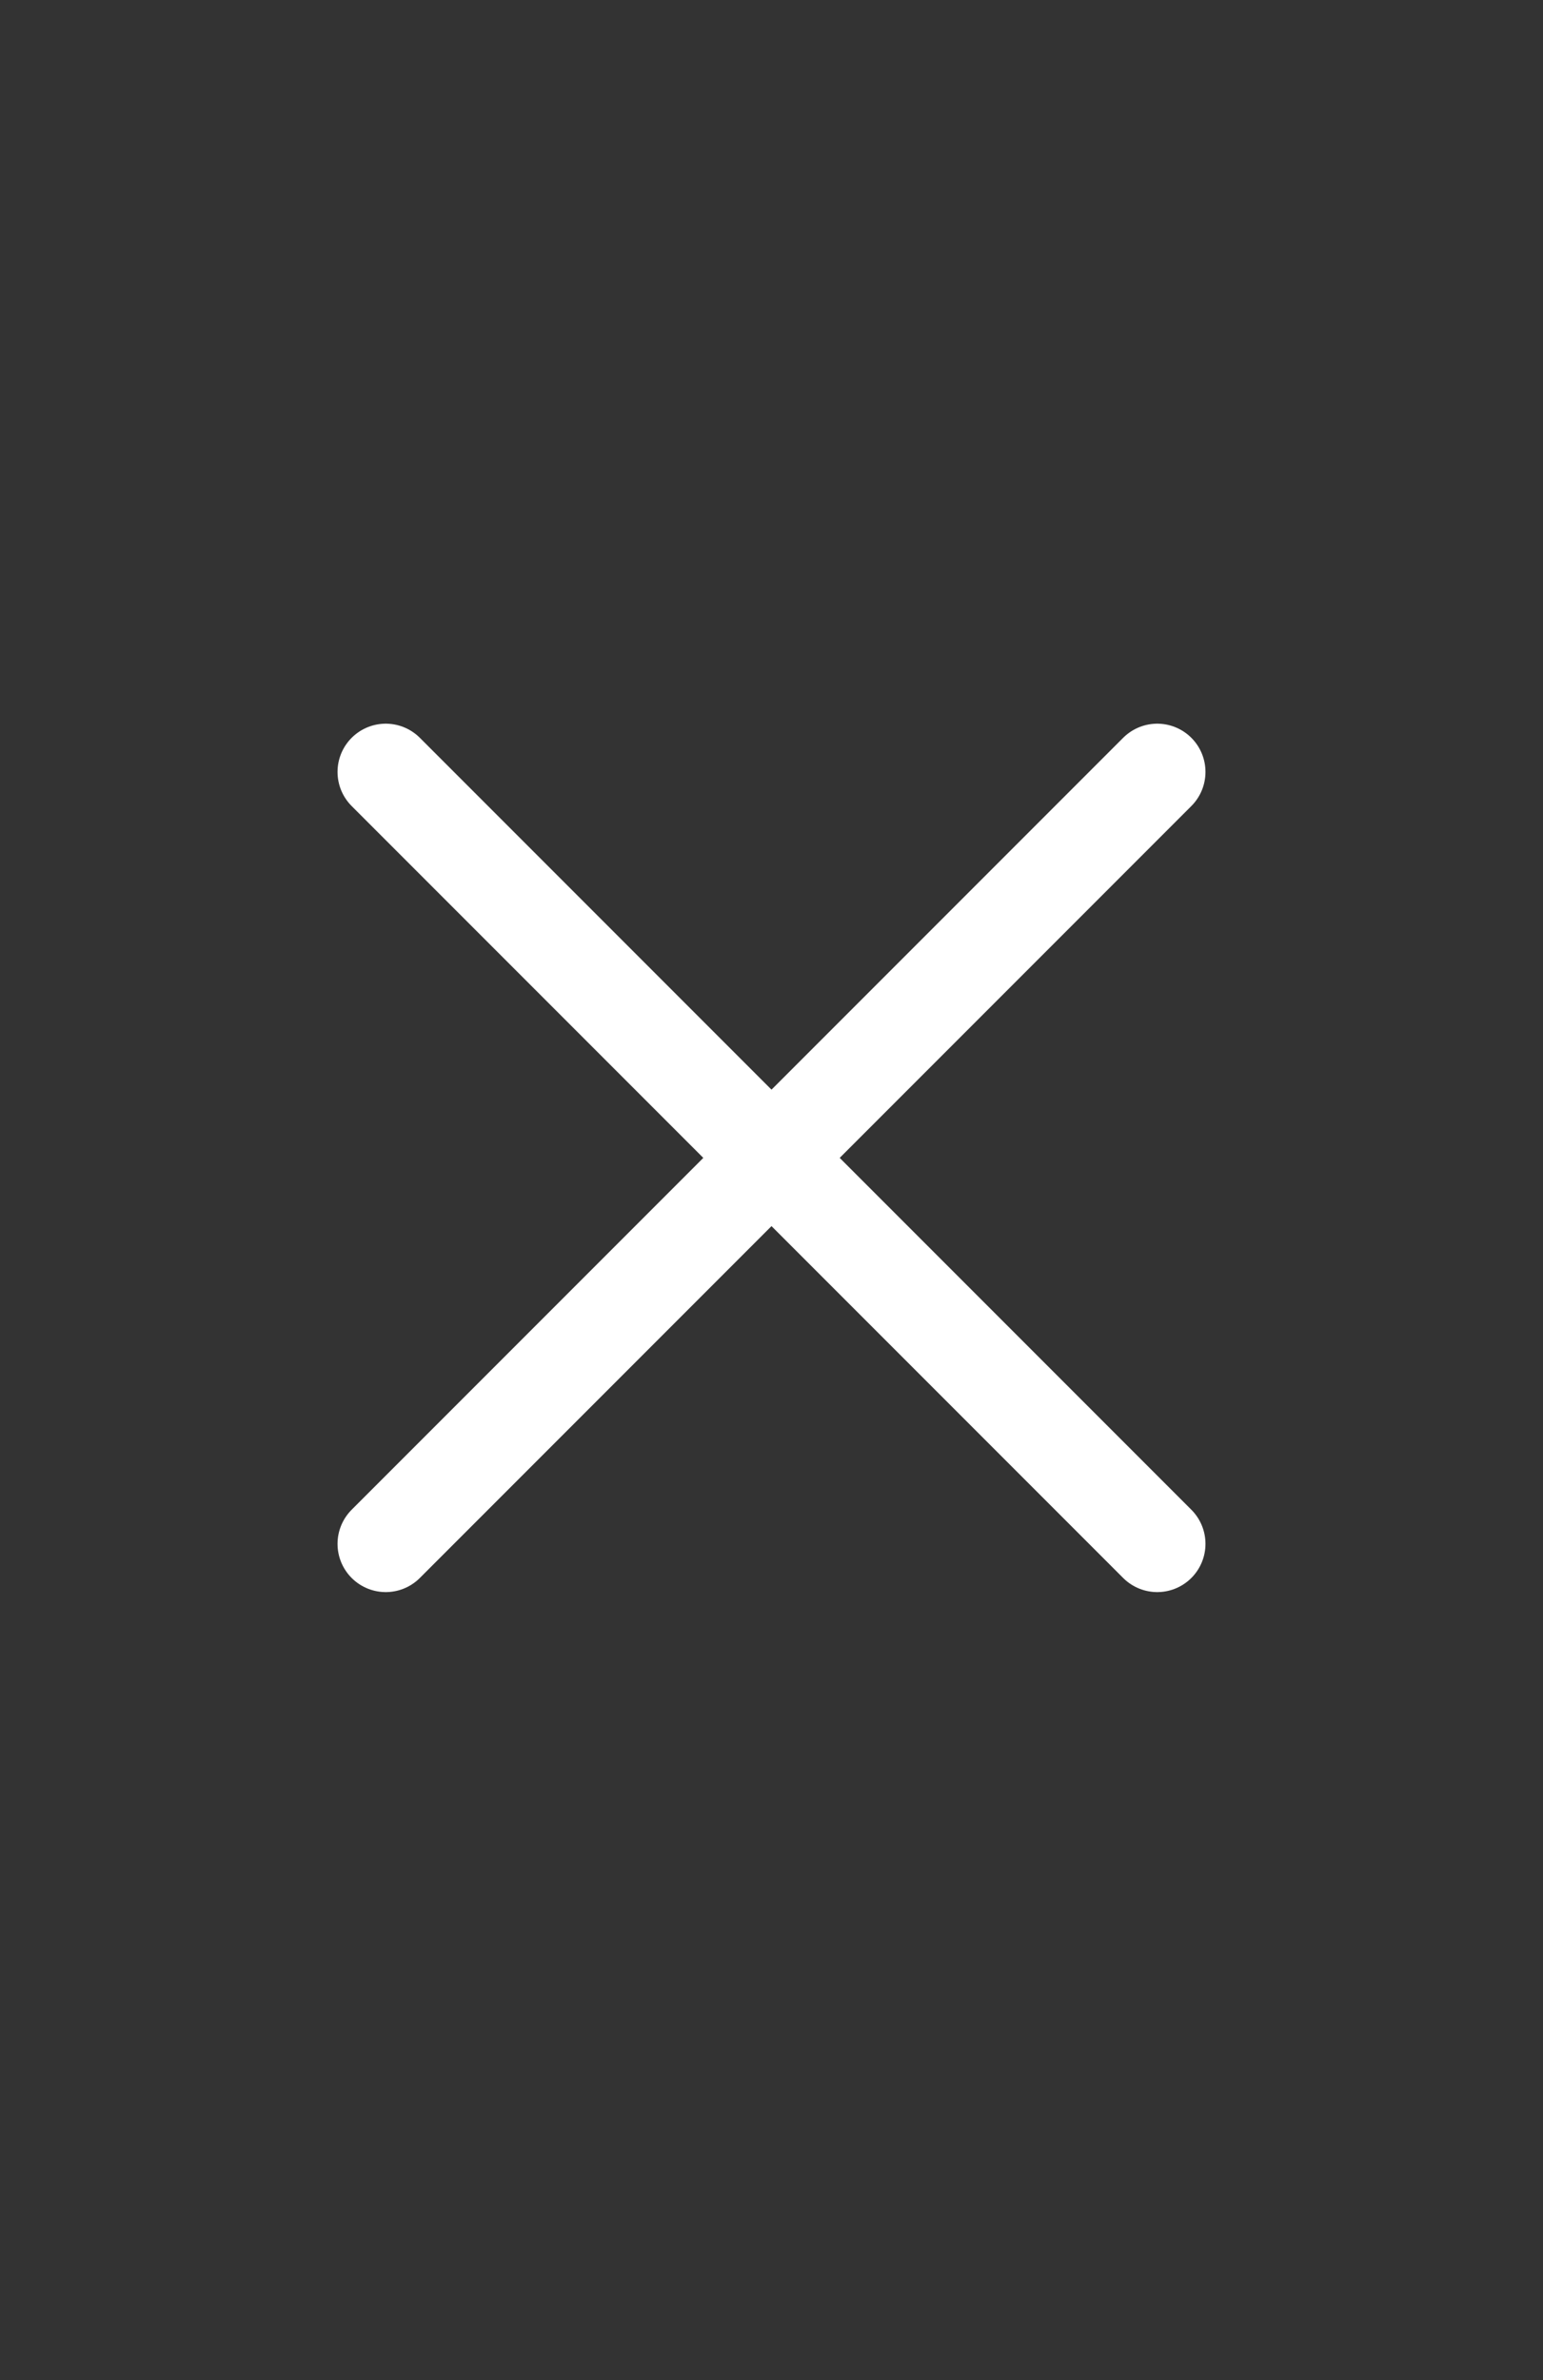 <svg width="24" height="37" viewBox="0 0 24 37" fill="none" xmlns="http://www.w3.org/2000/svg">
<rect x="0" y="0" width="24" height="37" fill="#333333" stroke="none"/>
<path d="M18 12L6 24" stroke="#ffffff" stroke-width="1.5" stroke-linecap="round" stroke-linejoin="round"/>
<path d="M6 12L18 24" stroke="#ffffff" stroke-width="1.5" stroke-linecap="round" stroke-linejoin="round"/>
</svg>

